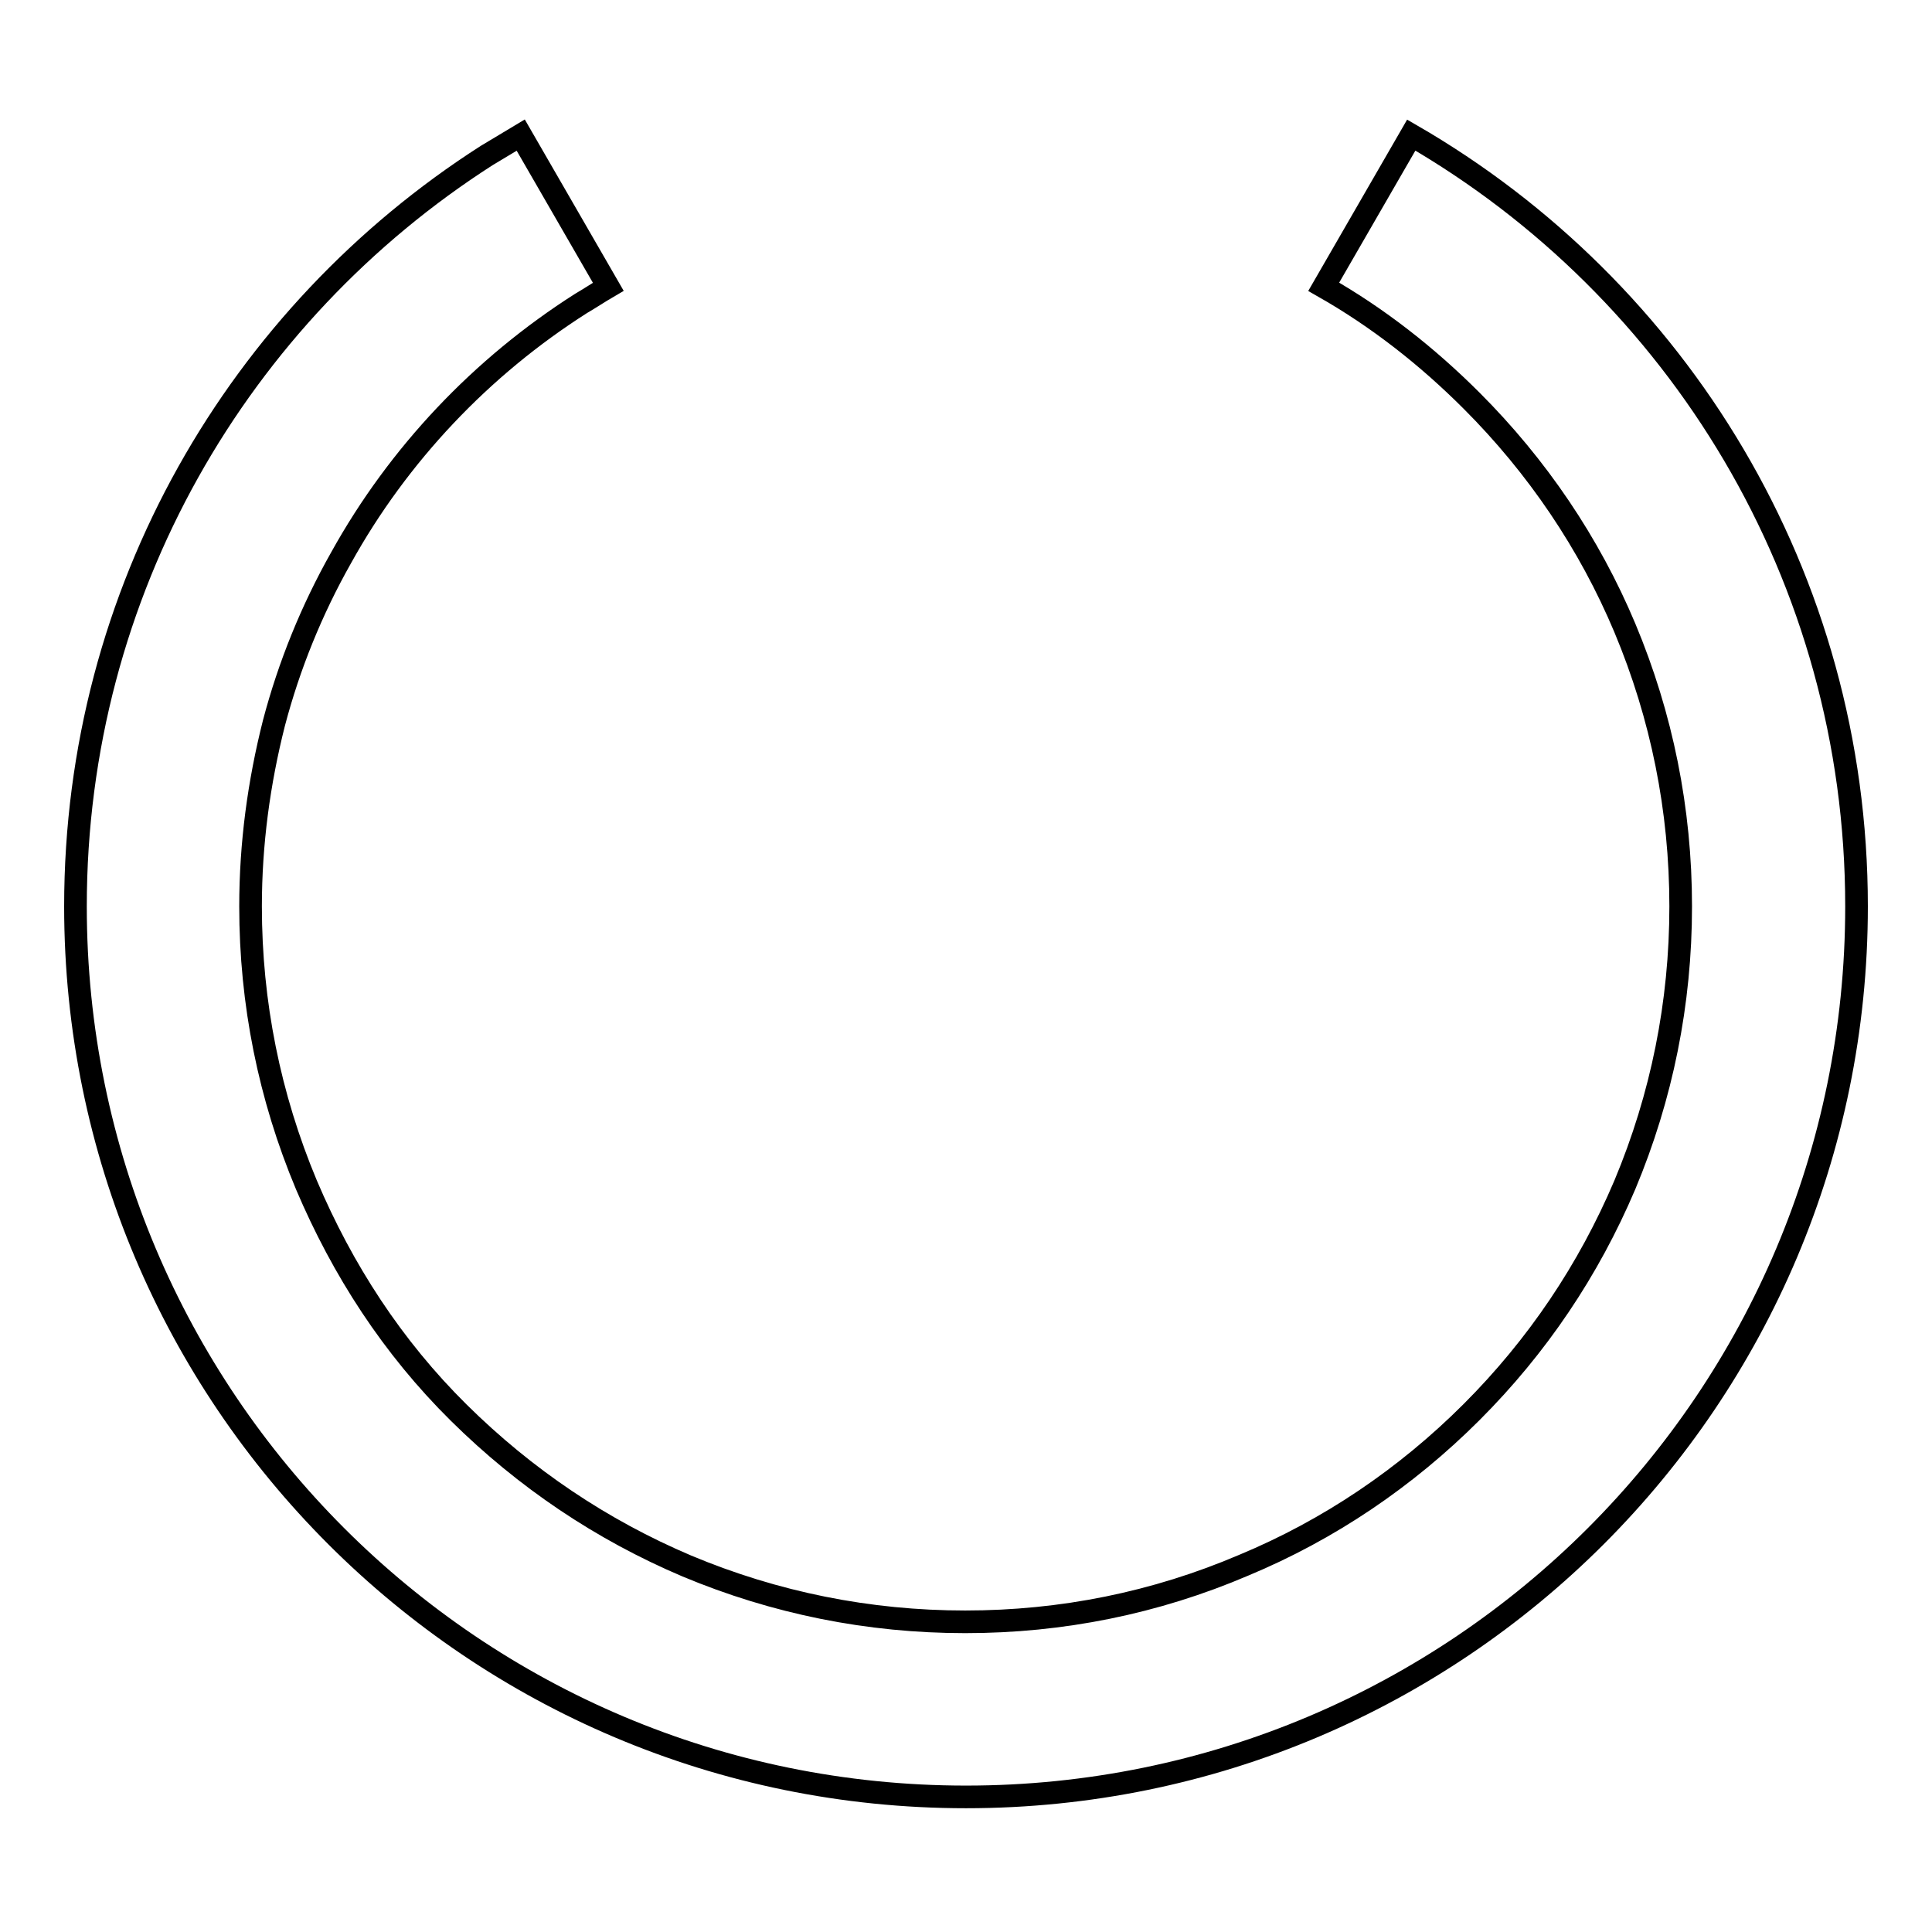 <?xml version="1.0" encoding="utf-8"?>
<!-- Svg Vector Icons : http://www.onlinewebfonts.com/icon -->
<!DOCTYPE svg PUBLIC "-//W3C//DTD SVG 1.1//EN" "http://www.w3.org/Graphics/SVG/1.1/DTD/svg11.dtd">
<svg version="1.1" xmlns="http://www.w3.org/2000/svg" xmlns:xlink="http://www.w3.org/1999/xlink" x="0px" y="0px" viewBox="0 0 256 256" enable-background="new 0 0 256 256" xml:space="preserve">
<g><g><path stroke-width="3" fill-opacity="0" stroke="#000000"  d="M187,17.9L175.4,38c7.2,4.1,13.7,9.2,19.6,15.1c8.7,8.7,15.6,18.9,20.3,30.1c4.9,11.7,7.4,24.1,7.4,36.9c0,12.8-2.5,25.2-7.4,36.9c-4.8,11.3-11.6,21.4-20.3,30.1c-8.7,8.7-18.9,15.6-30.2,20.3c-11.7,5-24.1,7.5-36.9,7.5c-12.8,0-25.2-2.5-36.9-7.4c-11.3-4.8-21.4-11.6-30.2-20.3S45.4,168.3,40.6,157c-4.9-11.7-7.4-24.1-7.4-36.9c0-8.3,1.1-16.4,3.1-24.3c2-7.6,5-15,8.9-21.9C52.8,60.2,63.8,48.6,77,40.2c1.2-0.7,2.4-1.5,3.6-2.2L69,17.9c-1.5,0.9-3,1.8-4.5,2.7C31.7,41.6,10,78.3,10,120.1c0,65.2,52.8,118,118,118c65.2,0,118-52.8,118-118C246,76.4,222.3,38.3,187,17.9z"/></g></g>
</svg>